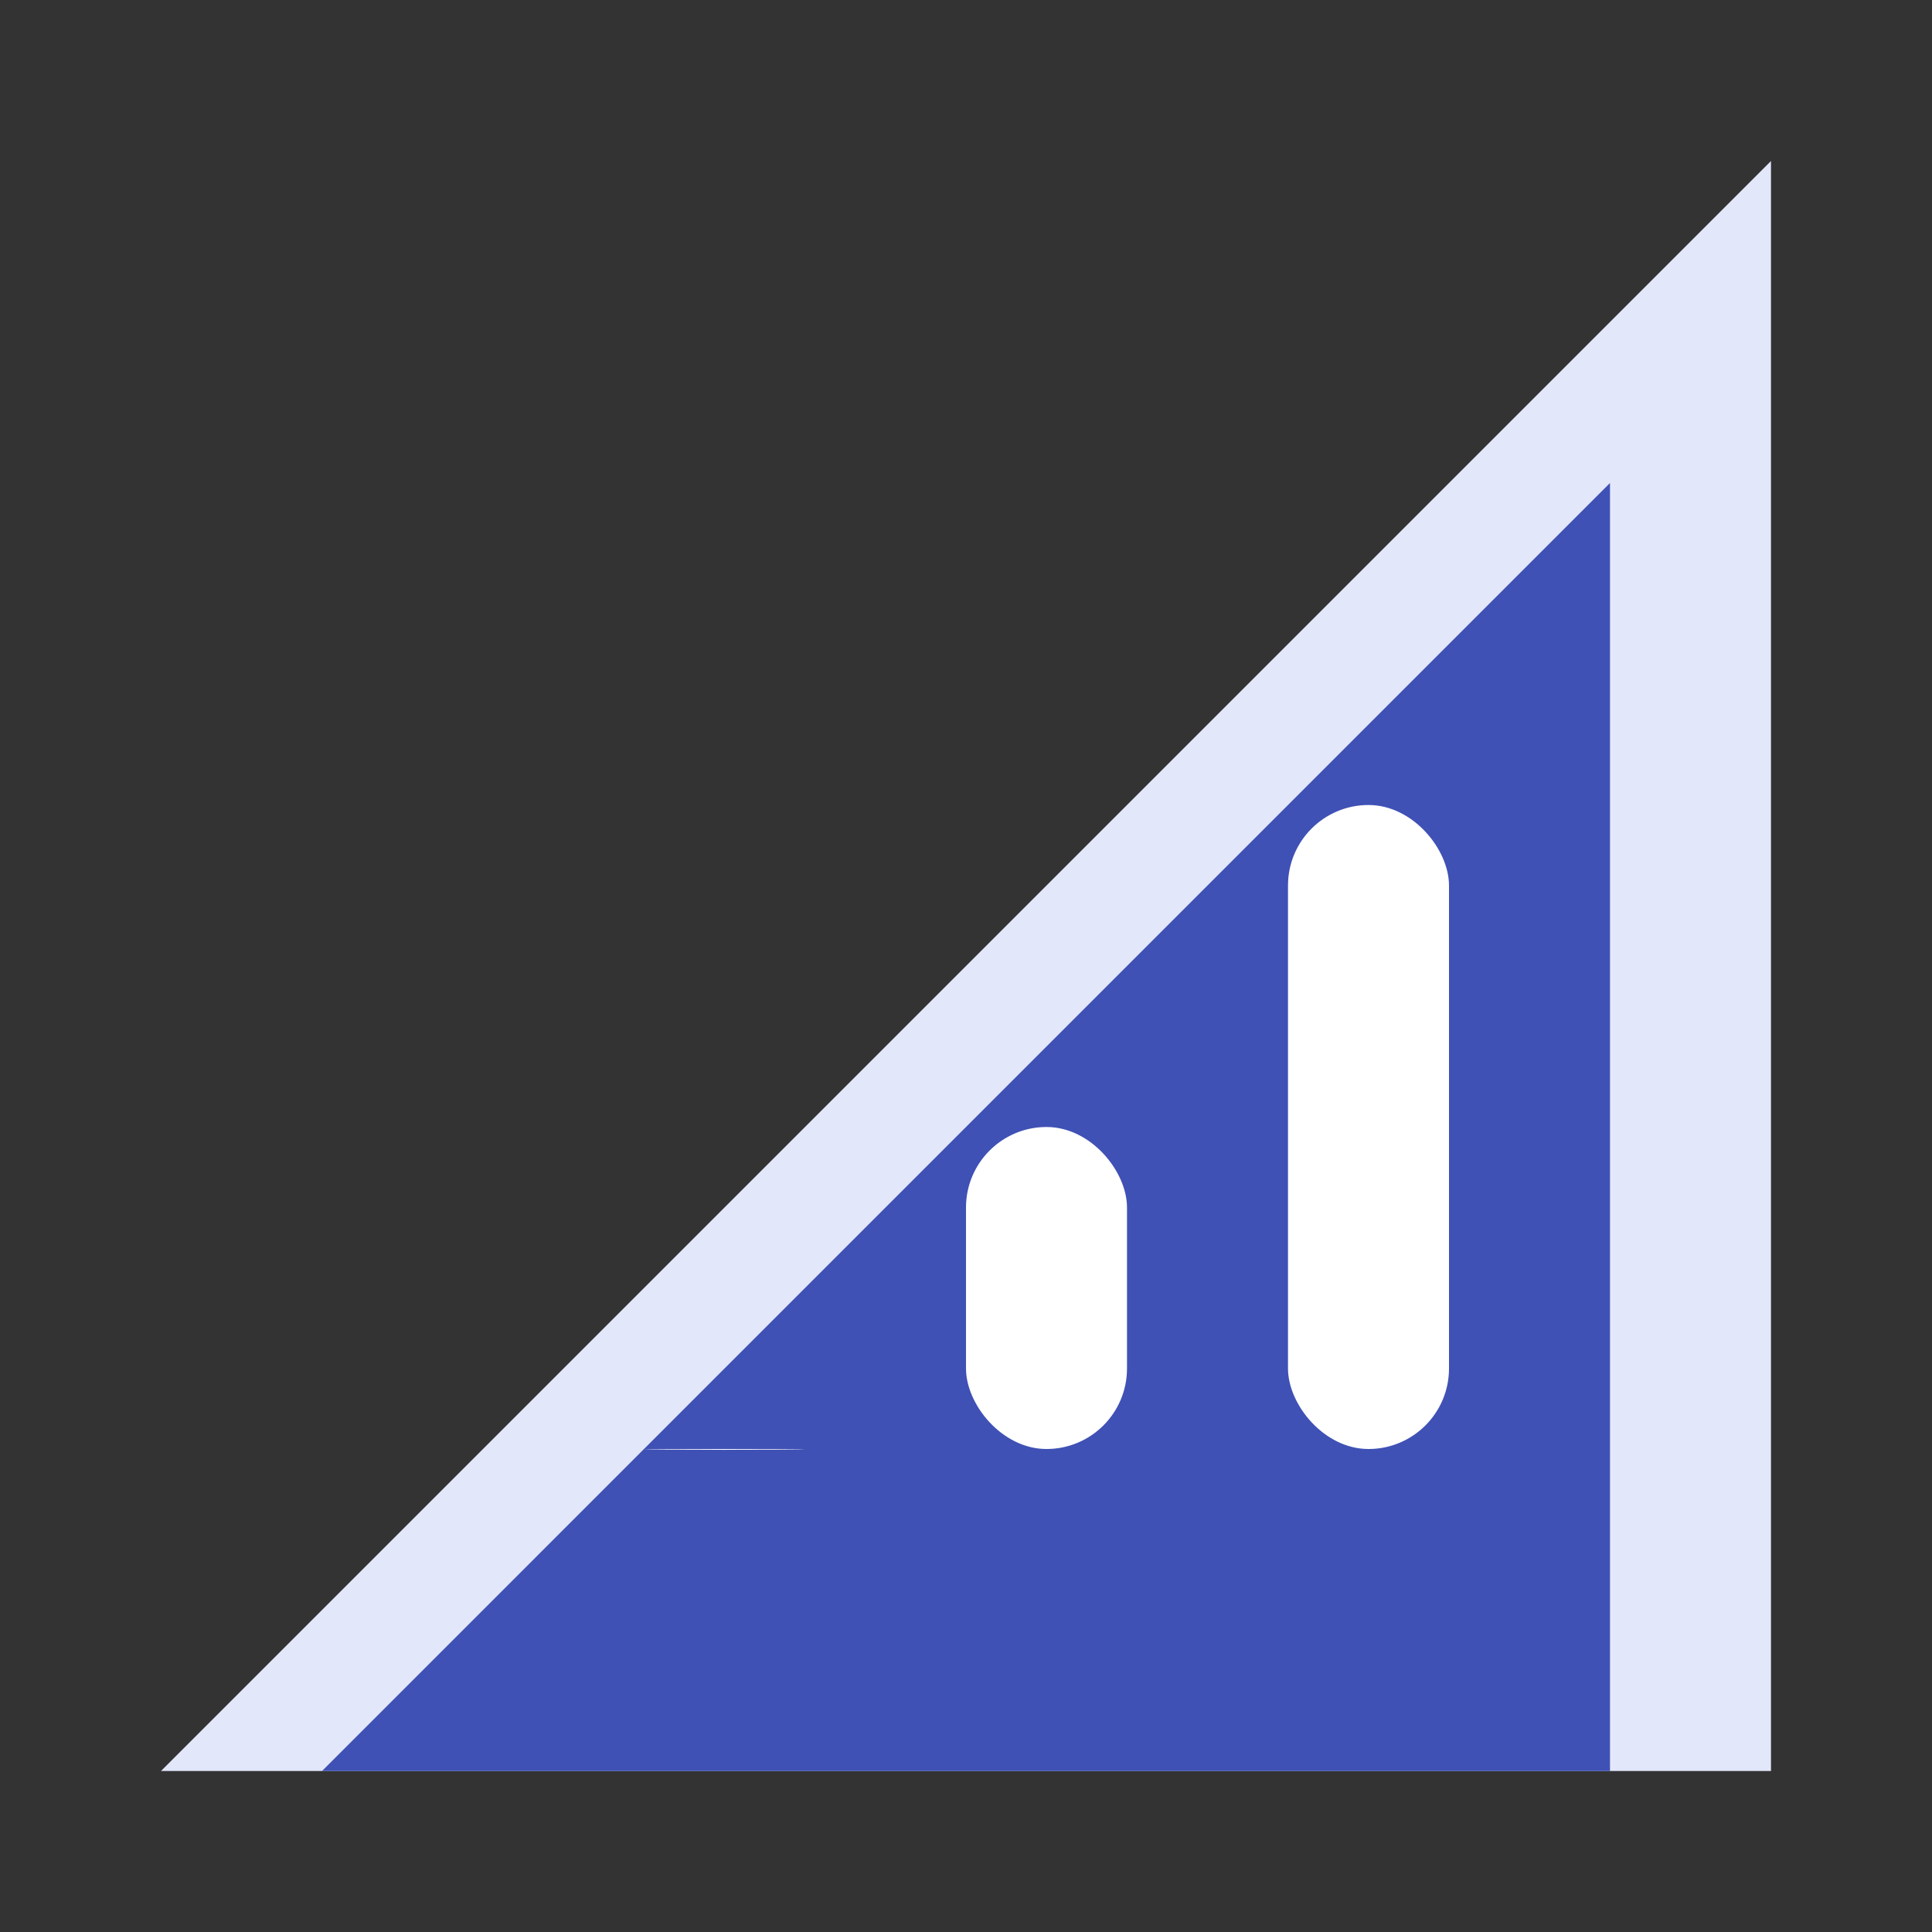 <svg xmlns="http://www.w3.org/2000/svg" viewBox="0 0 24 24" width="32" height="32" fill="#3f51b5">
  <rect x="0" y="0" width="24" height="24" fill="#333333" stroke="none"/>
  <rect fill="none" height="24" width="24"/>
  <path d="M2 22h20V2z" fill="#e3e7fa"/>
  <path d="M20 22V6L4 22z" fill="#3f51b5"/>
  <rect x="16" y="10" width="2" height="8" rx="1" fill="#fff"/>
  <rect x="12" y="14" width="2" height="4" rx="1" fill="#fff"/>
  <rect x="8" y="18" width="2" height="0.01" rx="1" fill="#fff"/>
</svg> 